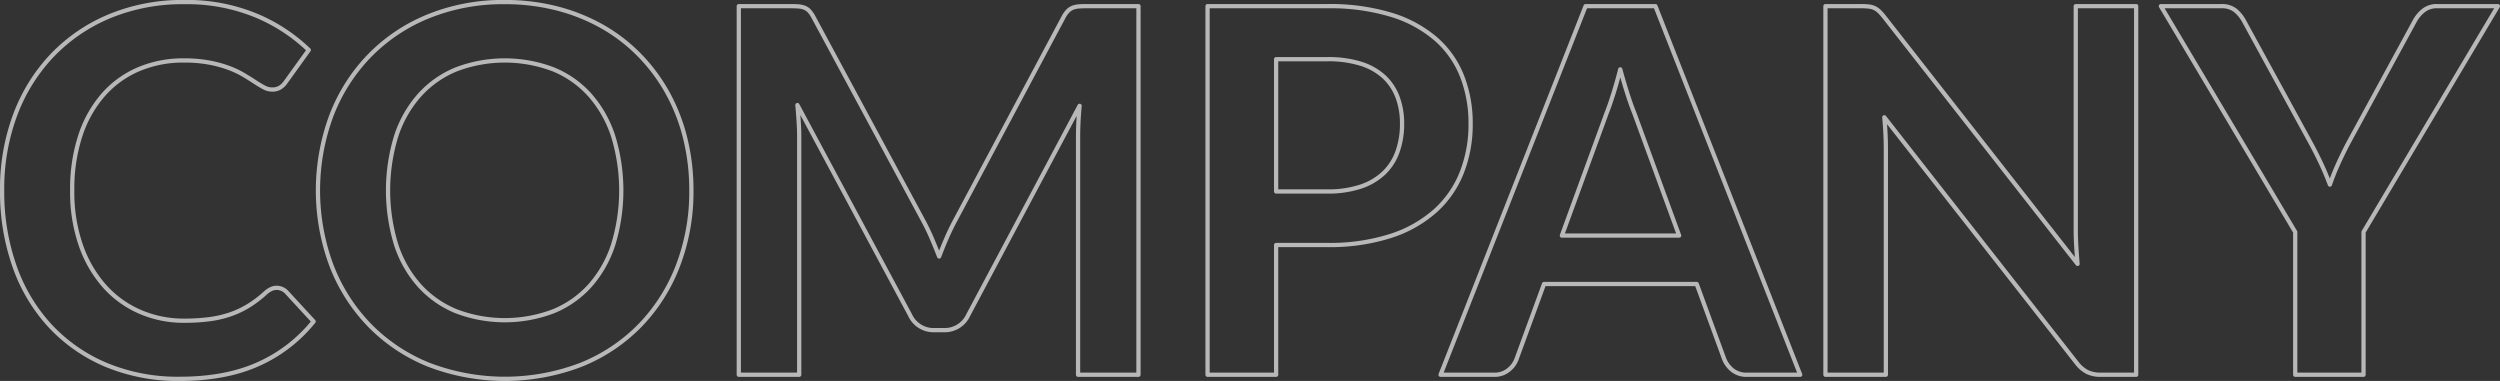 <svg xmlns="http://www.w3.org/2000/svg" width="588.46" height="89.66" viewBox="0 0 588.46 89.66">
  <rect x="0" y="0" width="588.46" height="89.66" fill="#333333" stroke="none"/>
  <defs>
    <style>
      .cls-1 {
        fill: #919191;
        fill-opacity: 0;
        stroke: #fff;
        stroke-linejoin: round;
        stroke-opacity: 0.65;
        stroke-width: 1px;
        fill-rule: evenodd;
      }
    </style>
  </defs>
  <path id="COMPANY" class="cls-1" d="M1067.9,3370.36a5.689,5.689,0,0,0-1.26.87,26.617,26.617,0,0,1-3.99,3.03,21.842,21.842,0,0,1-4.26,2.01,25.344,25.344,0,0,1-4.92,1.14,44.954,44.954,0,0,1-5.97.36,25.78,25.78,0,0,1-10.32-2.07,23.955,23.955,0,0,1-8.34-5.97,28.625,28.625,0,0,1-5.61-9.6,38.006,38.006,0,0,1-2.07-13.02,40.23,40.23,0,0,1,1.92-12.93,27.66,27.66,0,0,1,5.4-9.6,23.143,23.143,0,0,1,8.31-6,26.76,26.76,0,0,1,10.65-2.07,31.71,31.71,0,0,1,6.03.51,28.4,28.4,0,0,1,4.59,1.26,21.731,21.731,0,0,1,3.48,1.65q1.5,0.9,2.64,1.65t2.1,1.26a3.957,3.957,0,0,0,1.86.51,3.486,3.486,0,0,0,2.07-.54,4.9,4.9,0,0,0,1.23-1.26l5.4-7.5a40.1,40.1,0,0,0-12.51-8.16,42.737,42.737,0,0,0-16.83-3.12,44.876,44.876,0,0,0-17.4,3.27,39.781,39.781,0,0,0-13.53,9.15,41.165,41.165,0,0,0-8.79,14.01,49.6,49.6,0,0,0-3.12,17.91,52.7,52.7,0,0,0,2.91,17.82,40.189,40.189,0,0,0,8.37,14.04,38.285,38.285,0,0,0,13.17,9.18,43.739,43.739,0,0,0,17.37,3.3q10.8,0,18.51-3.48a34.931,34.931,0,0,0,12.99-10.02l-6.36-6.9a3.218,3.218,0,0,0-2.34-1.02A3.048,3.048,0,0,0,1067.9,3370.36Zm97.59-35.37a43.668,43.668,0,0,0-4.11-10.68,41.212,41.212,0,0,0-6.57-8.91,39.481,39.481,0,0,0-8.73-6.78,43.607,43.607,0,0,0-10.68-4.32,48.691,48.691,0,0,0-12.42-1.53,46.756,46.756,0,0,0-17.94,3.33,40.8,40.8,0,0,0-13.89,9.27,41.626,41.626,0,0,0-8.97,14.07,50.683,50.683,0,0,0,0,35.34,41.626,41.626,0,0,0,8.97,14.07,40.8,40.8,0,0,0,13.89,9.27,50.151,50.151,0,0,0,35.94,0,40.483,40.483,0,0,0,13.86-9.27,41.483,41.483,0,0,0,8.91-14.07,48.5,48.5,0,0,0,3.15-17.67A50.812,50.812,0,0,0,1165.49,3334.99Zm-17.01,24.93a27.141,27.141,0,0,1-5.46,9.6,23.541,23.541,0,0,1-8.61,6.03,32.156,32.156,0,0,1-22.86,0,23.821,23.821,0,0,1-8.64-6.03,26.894,26.894,0,0,1-5.49-9.6,43.693,43.693,0,0,1,0-25.62,27.2,27.2,0,0,1,5.49-9.63,23.654,23.654,0,0,1,8.64-6.06,32.156,32.156,0,0,1,22.86,0,23.378,23.378,0,0,1,8.61,6.06,27.457,27.457,0,0,1,5.46,9.63A43.693,43.693,0,0,1,1148.48,3359.92Zm111.48-56.19q-1.08,0-1.86.06a5.032,5.032,0,0,0-1.41.3,3.335,3.335,0,0,0-1.17.78,6.057,6.057,0,0,0-1.02,1.44l-25.62,48.06q-1.02,1.92-1.92,3.99t-1.74,4.29q-0.84-2.16-1.71-4.2t-1.89-3.96l-25.98-48.18a6.663,6.663,0,0,0-.99-1.44,3.063,3.063,0,0,0-1.14-.78,5.032,5.032,0,0,0-1.41-.3q-0.78-.06-1.86-0.06h-12.18v86.76h14.22v-56.04q0-1.62-.12-3.54t-0.3-3.9l26.52,49.44a6.061,6.061,0,0,0,5.7,3.54h2.28a6.061,6.061,0,0,0,5.7-3.54l26.22-49.26q-0.36,3.9-.36,7.26v56.04h14.22v-86.76h-12.18Zm44.58,43.62v-31.14h12.06a25.831,25.831,0,0,1,7.8,1.05,14.413,14.413,0,0,1,5.46,3.03,12.454,12.454,0,0,1,3.24,4.8,17.5,17.5,0,0,1,1.08,6.3,19.291,19.291,0,0,1-1.08,6.63,12.876,12.876,0,0,1-3.27,5.04,14.663,14.663,0,0,1-5.49,3.18,24.316,24.316,0,0,1-7.74,1.11h-12.06Zm-16.14-43.62v86.76h16.14v-30.54h12.06a47.036,47.036,0,0,0,14.79-2.1,29.29,29.29,0,0,0,10.53-5.88,23.967,23.967,0,0,0,6.3-9.03,30.829,30.829,0,0,0,2.1-11.55,30.176,30.176,0,0,0-2.01-11.16,22.6,22.6,0,0,0-6.15-8.76,28.987,28.987,0,0,0-10.5-5.7,49.514,49.514,0,0,0-15.06-2.04h-28.2Zm83.4,54,10.5-28.74q0.78-1.98,1.62-4.65t1.62-5.73q0.84,3.06,1.68,5.7t1.62,4.56l10.56,28.86h-27.6Zm22.02-54h-16.44l-34.14,86.76h12.6a5.191,5.191,0,0,0,3.42-1.14,5.752,5.752,0,0,0,1.86-2.52l6.48-17.7h35.94l6.48,17.7a6.538,6.538,0,0,0,1.98,2.61,5.327,5.327,0,0,0,3.42,1.05h12.48Zm98.94,0v52.74q0,1.74.12,3.78t0.3,4.14l-45.48-58.08a12.505,12.505,0,0,0-1.2-1.35,4.327,4.327,0,0,0-1.11-.78,4.254,4.254,0,0,0-1.32-.36,15.088,15.088,0,0,0-1.77-.09h-8.46v86.76h14.22v-53.28q0-3.36-.36-7.32l45.3,57.84a7.508,7.508,0,0,0,2.49,2.13,7.287,7.287,0,0,0,3.21.63h8.28v-86.76h-14.22Zm99.36,0h-14.28a4.957,4.957,0,0,0-3.36,1.14,8.016,8.016,0,0,0-1.98,2.46l-15.78,28.98q-1.32,2.58-2.34,4.86t-1.8,4.56q-0.84-2.28-1.89-4.56t-2.43-4.86l-15.84-28.98a8.594,8.594,0,0,0-2.07-2.58,5.057,5.057,0,0,0-3.33-1.02H1512.8l31.62,53.16v33.6h16.08v-33.6Z" transform="translate(-1004.16 -3302.28)"/>
</svg>
